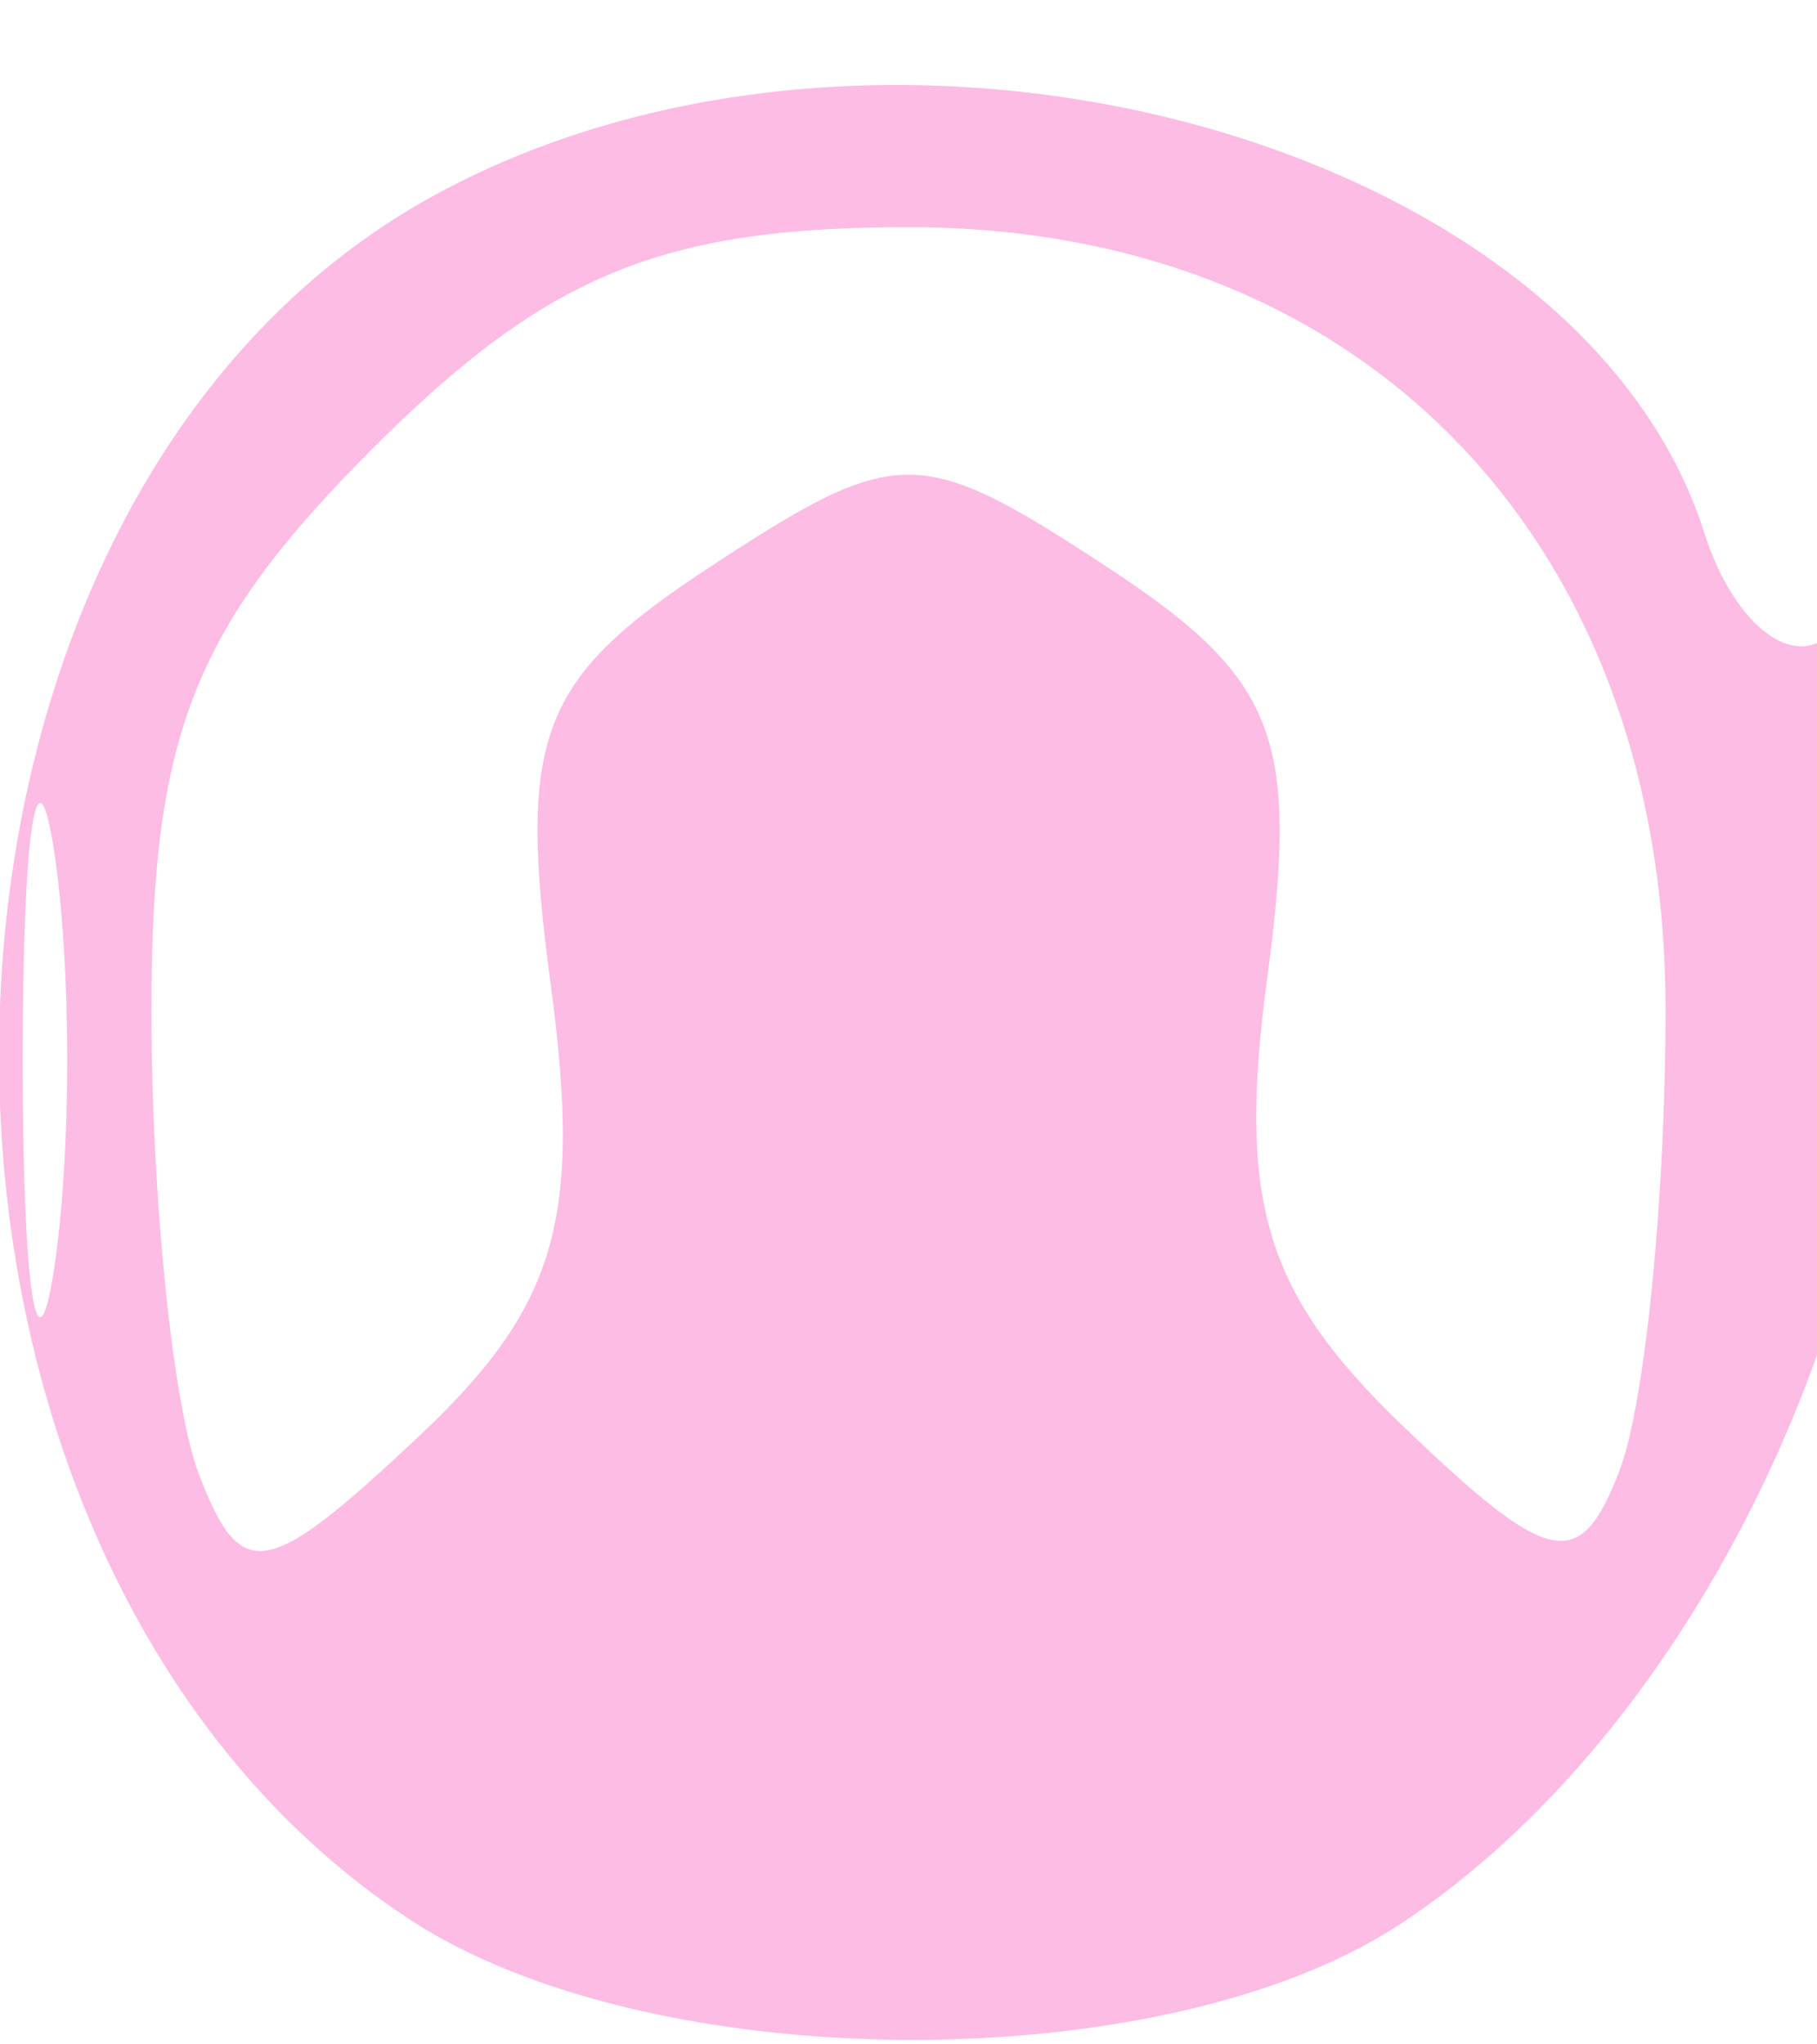 <svg xmlns="http://www.w3.org/2000/svg" width="24" height="27" viewBox="0 0 24 27" version="1.1"><path d="" stroke="none" fill="#fcbcdc" fill-rule="evenodd"/><path d="M 5.763 2.565 C -1.771 6.653, -1.983 20.505, 5.414 25.352 C 8.604 27.442, 15.344 27.476, 18.485 25.418 C 22.252 22.950, 25 17.452, 25 12.384 C 25 9.870, 24.590 8.135, 24.072 8.456 C 23.562 8.771, 22.860 8.134, 22.513 7.041 C 20.849 1.799, 11.686 -0.649, 5.763 2.565 M 4.923 5.923 C 2.559 8.287, 2 9.706, 2 13.341 C 2 15.814, 2.283 18.573, 2.628 19.472 C 3.184 20.921, 3.515 20.865, 5.523 18.979 C 7.352 17.260, 7.690 16.111, 7.277 13.025 C 6.833 9.716, 7.116 8.970, 9.382 7.485 C 11.855 5.865, 12.145 5.865, 14.618 7.485 C 16.863 8.957, 17.165 9.730, 16.738 12.915 C 16.342 15.872, 16.703 17.074, 18.513 18.816 C 20.471 20.701, 20.869 20.784, 21.392 19.420 C 21.727 18.549, 22 15.814, 22 13.341 C 22 7.134, 18.003 3, 12 3 C 8.742 3, 7.216 3.631, 4.923 5.923 M 0.300 14 C 0.300 17.025, 0.487 18.263, 0.716 16.750 C 0.945 15.238, 0.945 12.763, 0.716 11.250 C 0.487 9.738, 0.300 10.975, 0.300 14" stroke="none" fill="#fcbce4" fill-rule="evenodd"/></svg>